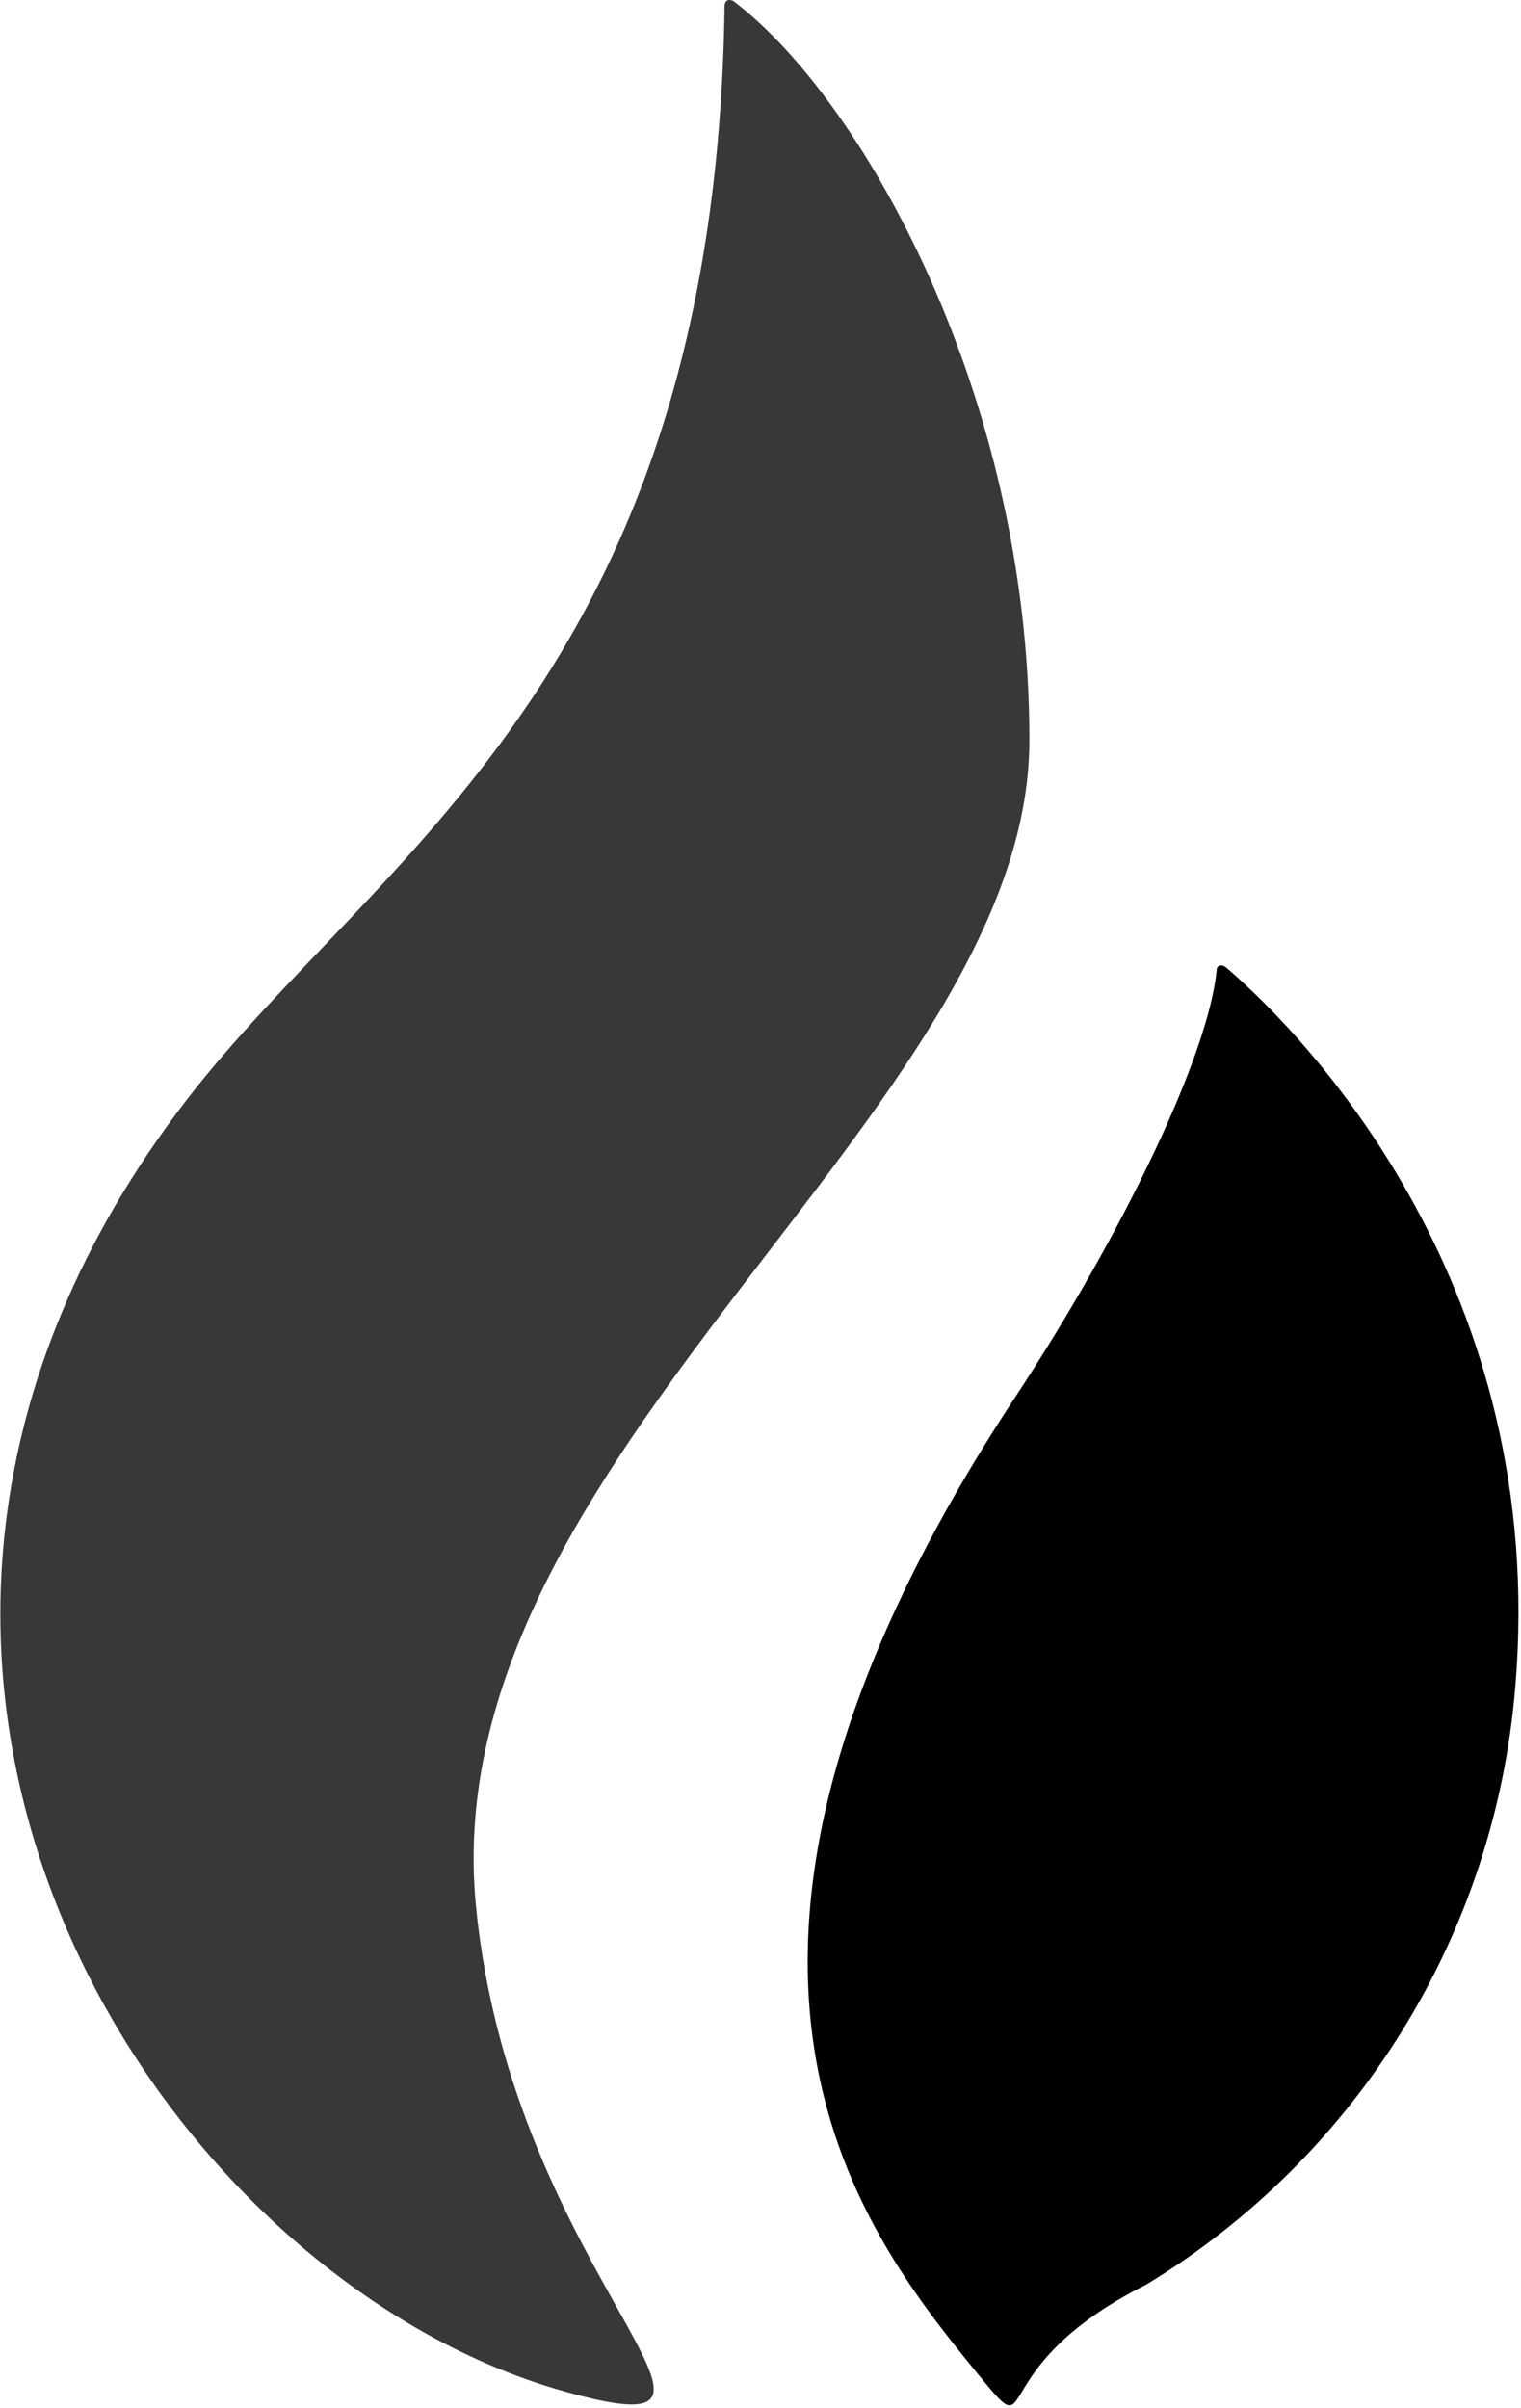 <svg width="448" height="709" viewBox="0 0 448 709" fill="none" xmlns="http://www.w3.org/2000/svg">
<path d="M303.2 217.8C303.2 116.2 253.7 28.7 216 0.3C216 0.3 213.1 -1.3 213.4 2.8C210.3 199.1 110 252.3 54.9 323.9C-72.3 489.3 45.9 670.6 166.5 704.1C233.7 722.9 150.9 670.9 140.2 561.2C127.1 428.8 303.2 327.6 303.2 217.8Z" fill="#383838"/>
<path d="M361 284.7C360.2 284.2 359.1 283.8 358.4 285.1C356.3 309.8 331.1 362.6 299.1 411.2C190.6 575.8 252.4 655.2 287.2 697.9C307.4 722.6 287.2 697.9 337.6 672.6C399.9 634.8 440.3 569.4 446.3 496.8C456.2 379.8 386 306.1 361 284.7Z" fill="black"/>
</svg>
